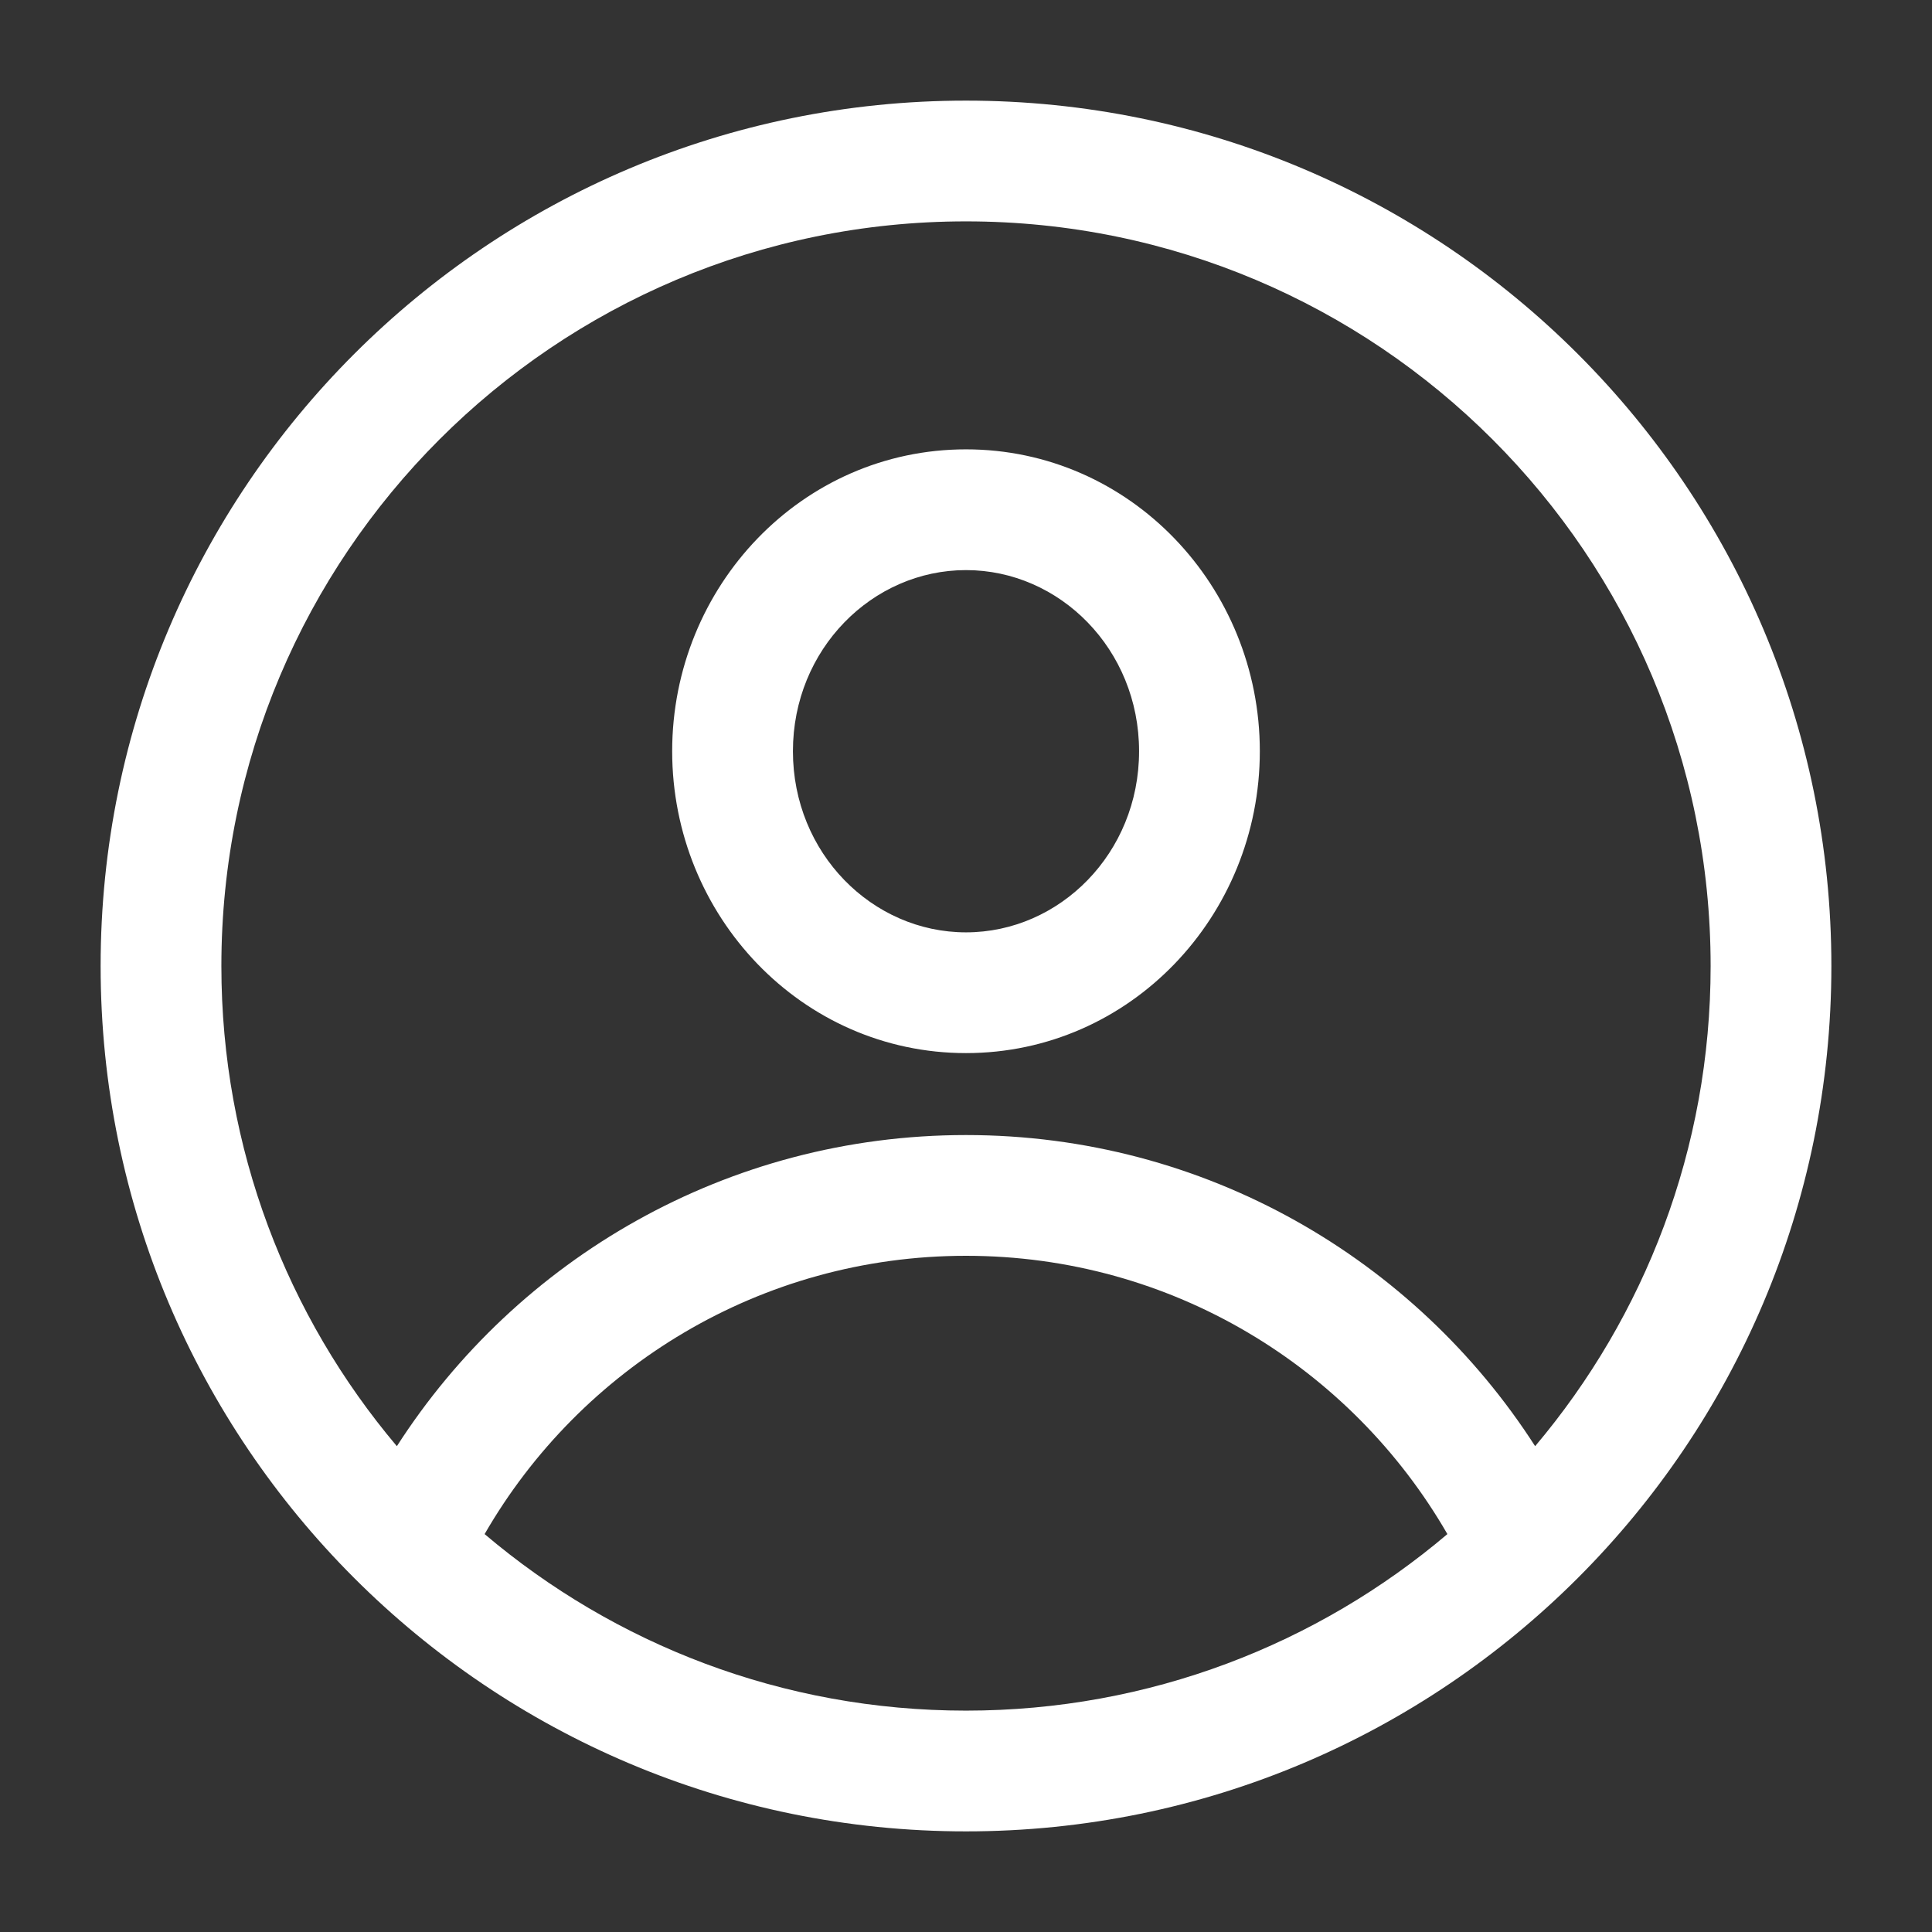 <svg width="24" height="24" viewBox="0 0 24 24" fill="none" xmlns="http://www.w3.org/2000/svg">
<rect x="0" y="0" width="24" height="24" fill="#333333" stroke="none"/>
<path fill-rule="evenodd" clip-rule="evenodd" d="M2.75 12C2.75 6.891 6.891 2.75 12 2.75C17.109 2.75 21.25 6.891 21.25 12C21.25 14.273 20.43 16.354 19.07 17.965C17.577 15.641 14.969 14.1 12 14.1C9.031 14.1 6.423 15.641 4.93 17.965C3.57 16.354 2.75 14.273 2.75 12ZM6.02 19.057C7.633 20.425 9.72 21.25 12 21.25C14.28 21.25 16.367 20.425 17.98 19.057C16.788 16.99 14.556 15.6 12 15.6C9.445 15.6 7.212 16.99 6.02 19.057ZM12 1.25C6.063 1.25 1.25 6.063 1.25 12C1.25 17.937 6.063 22.75 12 22.75C17.937 22.75 22.75 17.937 22.75 12C22.75 6.063 17.937 1.25 12 1.25ZM12 7.082C10.836 7.082 9.85 8.065 9.85 9.332C9.85 10.599 10.836 11.582 12 11.582C13.164 11.582 14.15 10.599 14.15 9.332C14.15 8.065 13.164 7.082 12 7.082ZM8.35 9.332C8.35 7.285 9.96 5.582 12 5.582C14.04 5.582 15.65 7.285 15.65 9.332C15.65 11.379 14.04 13.082 12 13.082C9.96 13.082 8.35 11.379 8.35 9.332Z" fill="white"/>
</svg>
